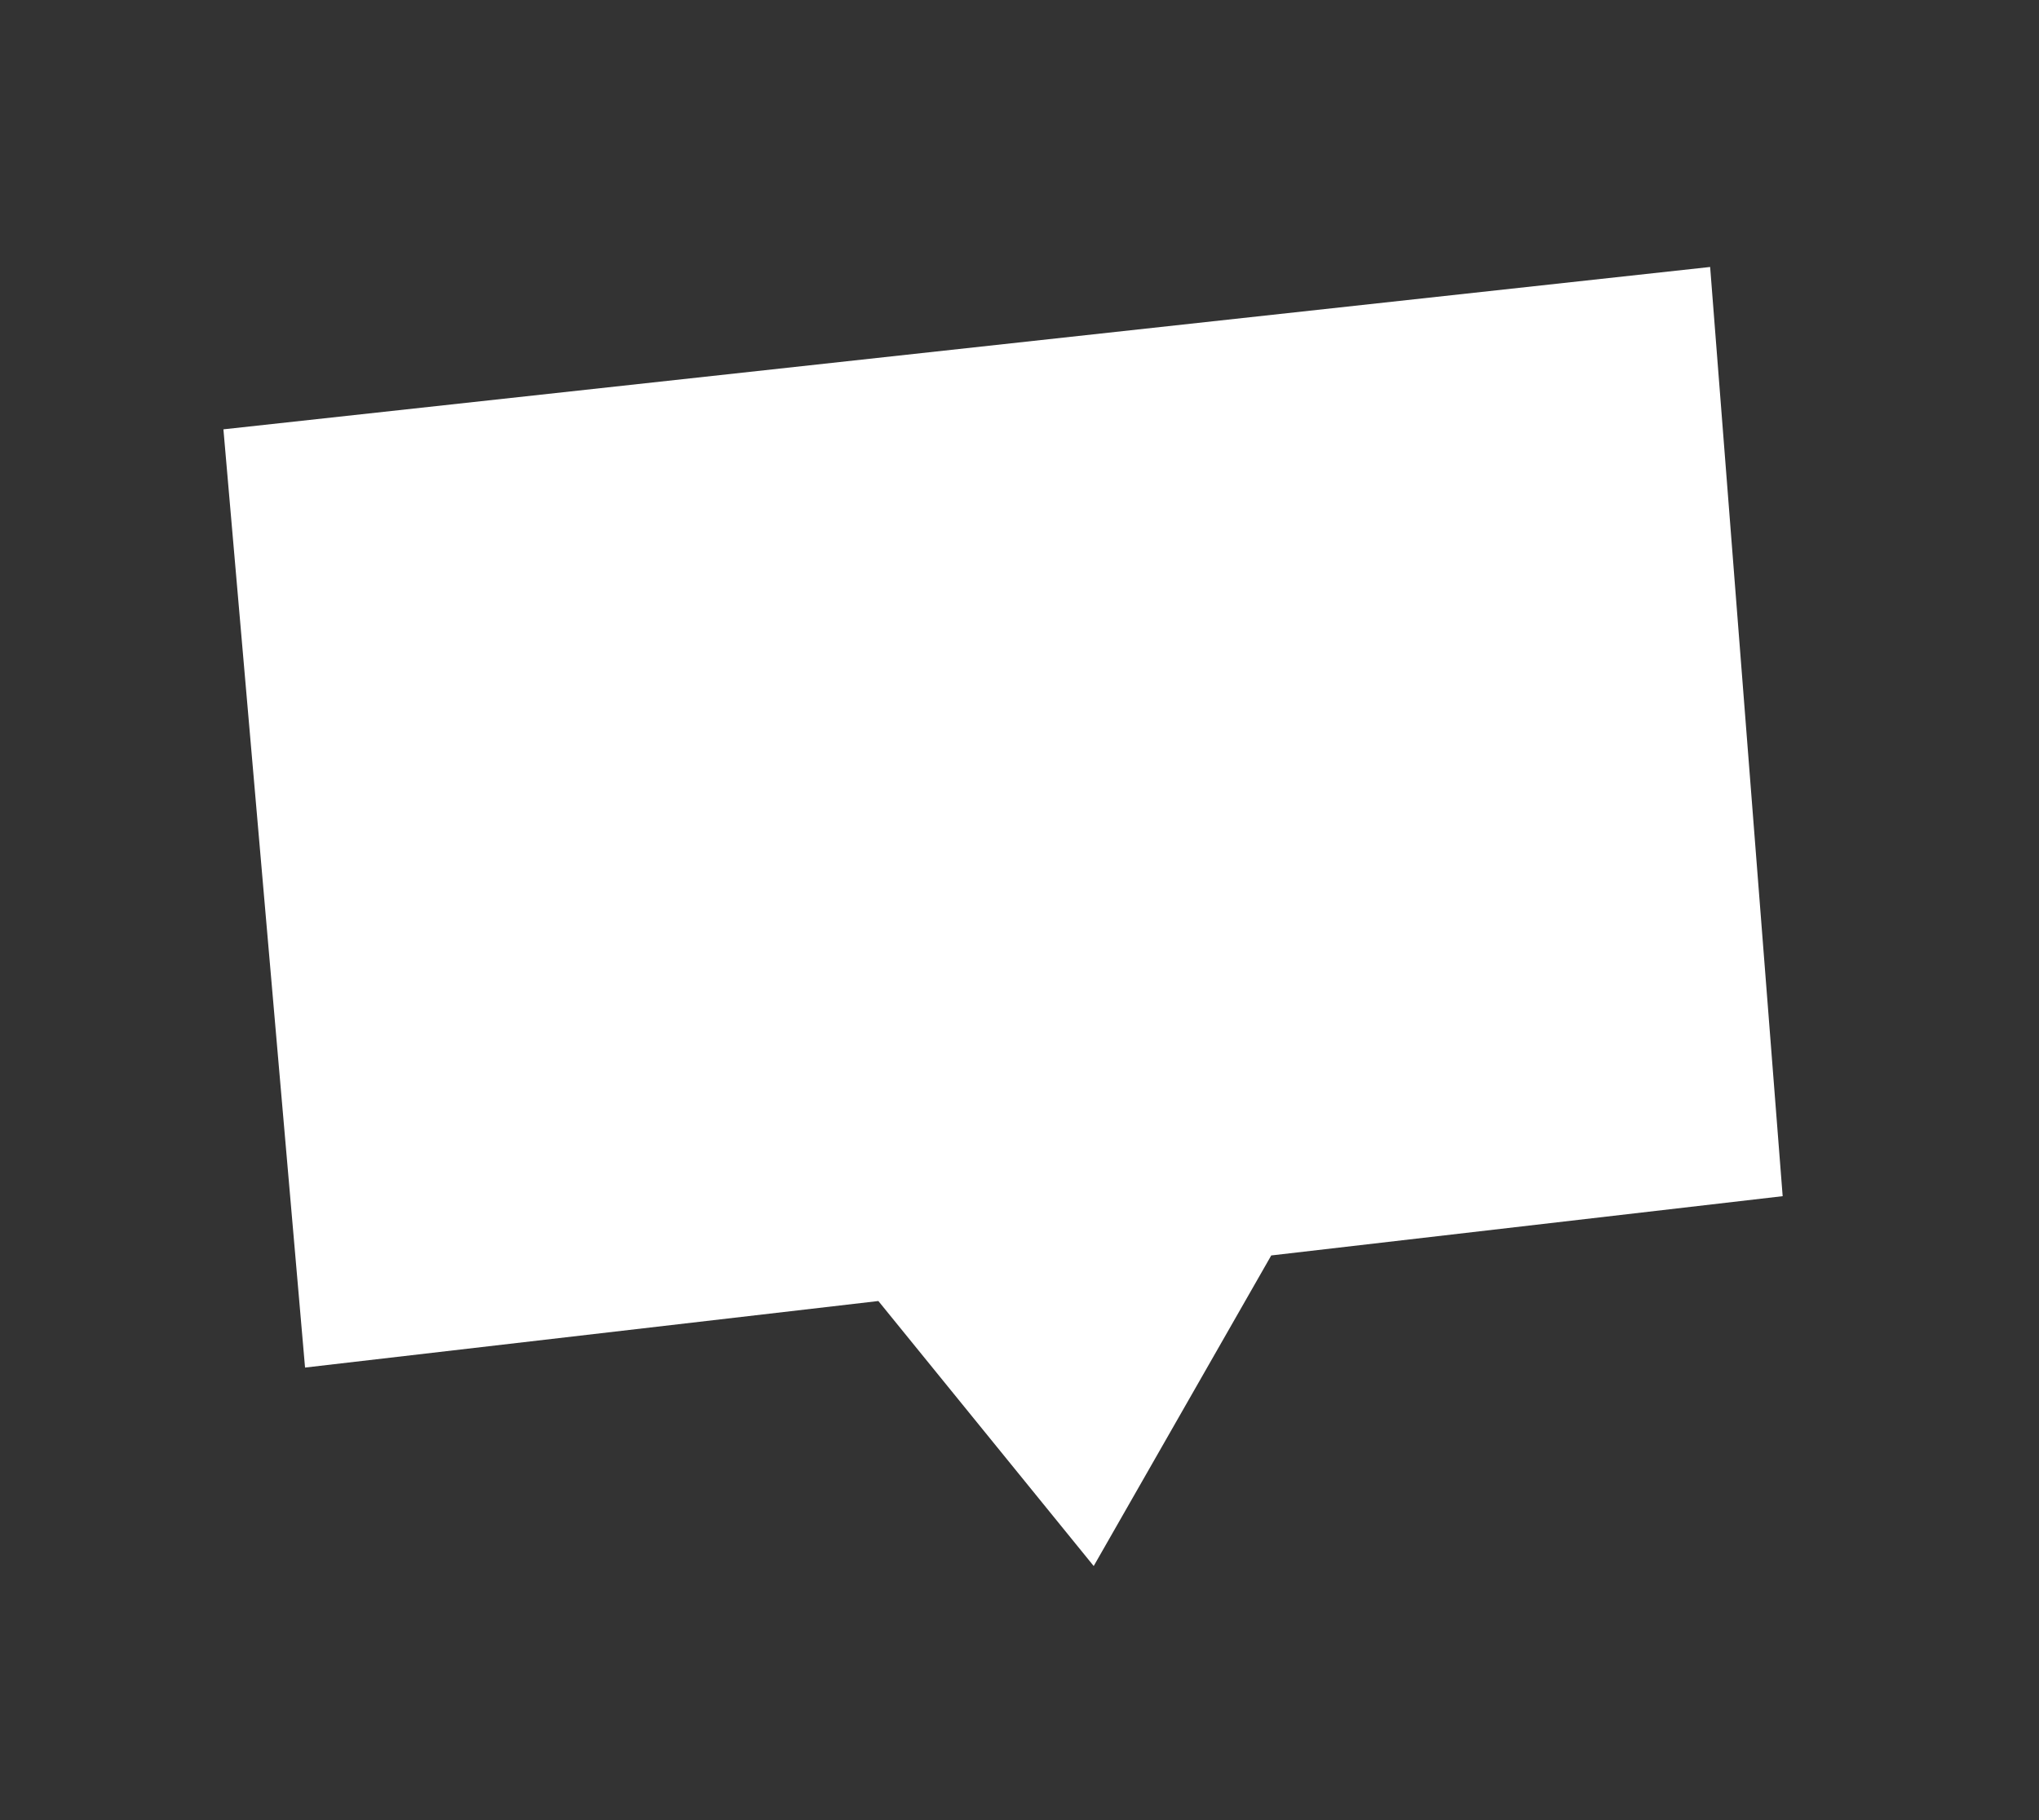 <svg width="28" height="25" viewBox="0 0 28 25" fill="none" xmlns="http://www.w3.org/2000/svg">
<rect x="0" y="0" width="28" height="25" fill="#333333" stroke="none"/>
<path d="M17.457 17.244L24.48 16.43L23.484 3.667L3.068 5.897L4.189 18.784L12.062 17.87L15.019 21.51L17.457 17.244Z" fill="white"/>
</svg>
